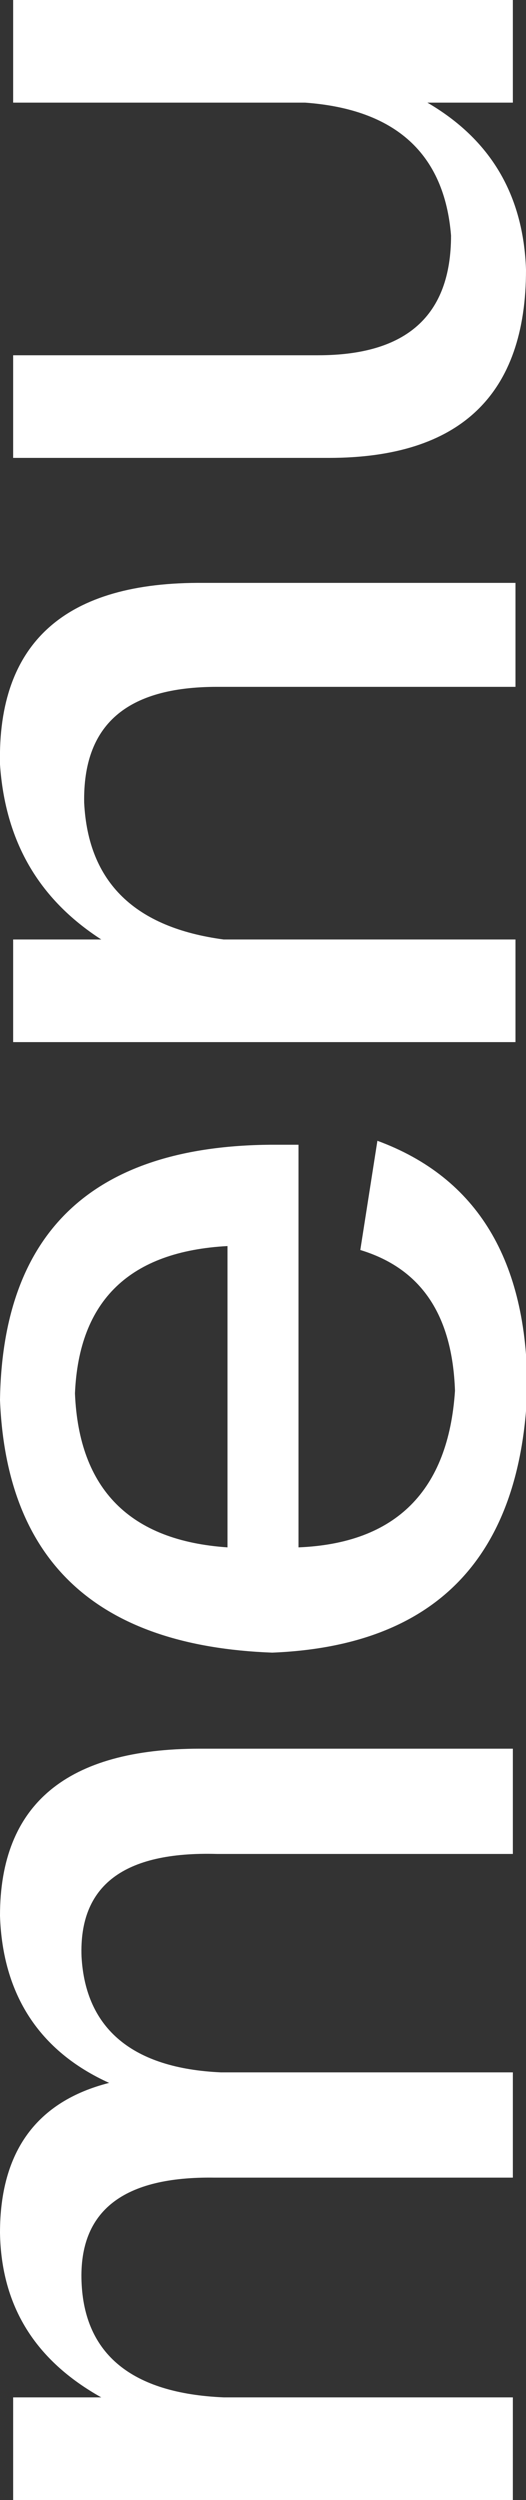 <svg xmlns="http://www.w3.org/2000/svg" xmlns:xlink="http://www.w3.org/1999/xlink" id="&#x5716;&#x5C64;_1" x="0px" y="0px" viewBox="0 0 40 190" style="enable-background:new 0 0 40 190;" xml:space="preserve">
<rect x="0" y="0" width="40" height="190" fill="#333333" stroke="none"/>
<style type="text/css">
	.st0{fill:#FFFFFF;}
</style>
<g>
	<path class="st0" d="M39,132.9v8H16.5c-7.1-0.2-10.5,2.4-10.3,7.8c0.3,5.5,3.9,8.5,10.6,8.8H39v8H16.3C9.4,165.4,6,168,6.2,173.4   c0.2,5.5,3.8,8.5,10.8,8.8H39v7.8H1v-7.8h6.7c-5-2.8-7.6-6.9-7.7-12.5c0-6.2,2.8-10,8.3-11.4c-5.3-2.4-8.1-6.7-8.3-12.7   c0-8.5,5.1-12.7,15.2-12.7H39z"></path>
	<path class="st0" d="M27.4,95l1.3-8.3c7.6,2.8,11.4,9.1,11.4,18.9c-0.5,12.8-7,19.5-19.4,20C7.4,125.1,0.5,118.7,0,106.4   C0.2,93.6,7.1,87.1,20.6,87c0.9,0,1.5,0,2.1,0v30.6c7.4-0.3,11.4-4.3,11.9-11.9C34.4,99.9,32,96.4,27.4,95z M17.3,117.6V94.7   C9.9,95.1,6,98.8,5.7,105.9C6,113.2,9.9,117.1,17.3,117.6z"></path>
	<path class="st0" d="M39.2,44.4v7.8H16.5c-6.9,0-10.2,2.9-10.1,8.8c0.3,6.1,3.9,9.5,10.6,10.4h22.2v7.8H1v-7.8h6.7   C2.9,68.3,0.4,63.9,0,58.1c-0.2-9.3,5-13.9,15.5-13.8H39.2z"></path>
	<path class="st0" d="M39,0v7.8h-6.5c4.8,2.8,7.3,7,7.5,12.7c0,9.5-5,14.3-15,14.3H1V27h23.2c6.7,0,10.1-3,10.1-9.1   c-0.5-6.2-4.2-9.6-11.1-10.1H1V0H39z"></path>
</g>
<g>
</g>
<g>
</g>
<g>
</g>
<g>
</g>
<g>
</g>
<g>
</g>
<g>
</g>
<g>
</g>
<g>
</g>
<g>
</g>
<g>
</g>
<g>
</g>
<g>
</g>
<g>
</g>
<g>
</g>
</svg>